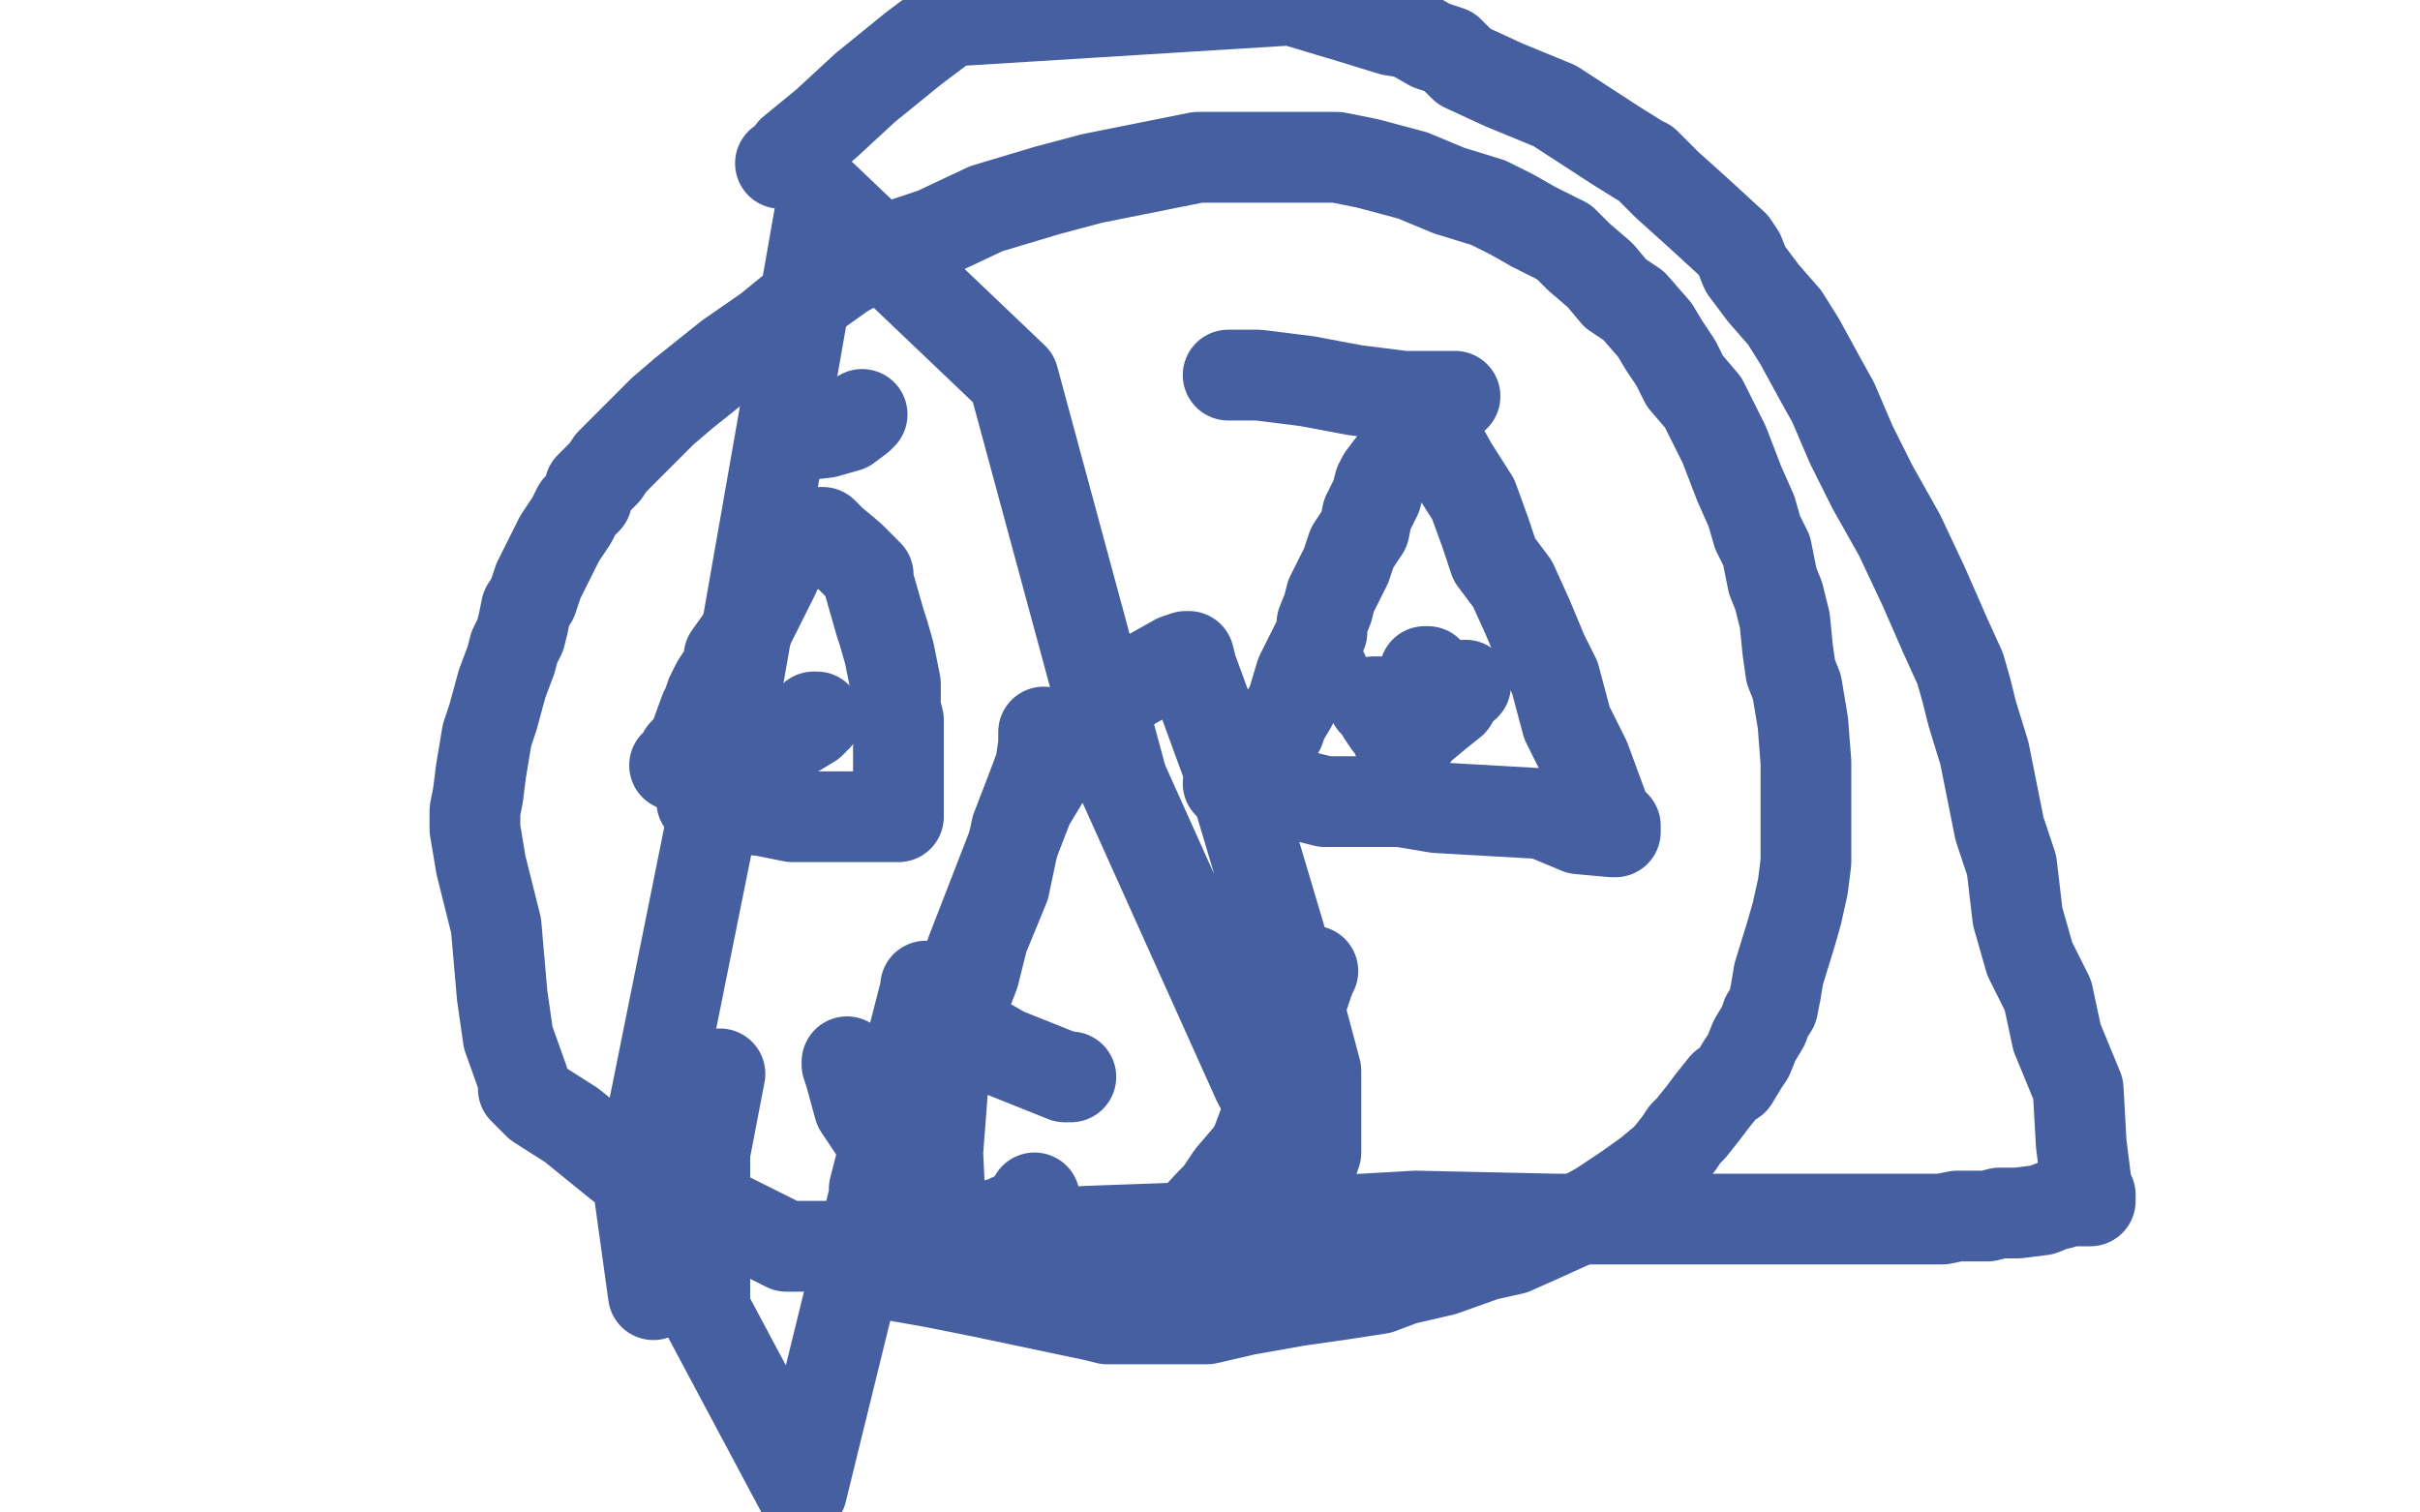 <?xml version="1.0" standalone="no"?>
<!DOCTYPE svg PUBLIC "-//W3C//DTD SVG 1.1//EN"
"http://www.w3.org/Graphics/SVG/1.1/DTD/svg11.dtd">

<svg width="800" height="500" version="1.1" xmlns="http://www.w3.org/2000/svg" xmlns:xlink="http://www.w3.org/1999/xlink" style="stroke-antialiasing: false"><desc>This SVG has been created on https://colorillo.com/</desc><rect x='0' y='0' width='800' height='500' style='fill: rgb(255,255,255); stroke-width:0' /><polyline points="342,396 342,397 342,397 342,398 342,398 341,399 341,399 340,400 340,400 332,404 332,404 320,407 320,407 311,409 311,409 297,412 285,412 272,412 260,412 240,402 218,393 205,385 189,372 178,365 174,361 173,360 173,359 173,357 168,343 166,329 164,306 162,298 159,286 158,280 157,274 157,272 157,271 157,268 158,263 159,255 160,249 161,243 163,237 166,226 169,218 170,214 172,210 173,206 174,201 176,198 178,192 180,188 183,182 185,178 189,172 191,168 194,165 195,161 198,158 200,156 202,153 204,151 209,146 213,142 219,136 226,130 241,118 254,109 265,100 279,90 294,82 309,77 326,69 346,63 361,59 381,55 396,52 412,52 424,52 435,52 442,52 452,54 467,58 479,63 492,67 500,71 507,75 511,77 517,80 522,85 529,91 534,97 540,101 547,109 550,114 554,120 557,126 563,133 566,139 570,147 575,160 579,169 581,176 584,182 586,192 588,197 590,205 591,215 592,222 594,227 596,239 597,252 597,258 597,262 597,267 597,274 597,278 597,282 597,285 596,293 594,302 592,309 588,322 587,328 586,333 584,336 583,339 580,344 578,349 576,352 573,357 570,359 566,364 563,368 559,373 557,375 555,378 551,383 545,388 538,393 529,399 520,404 509,409 500,413 491,415 477,420 464,423 456,426 443,428 429,430 412,433 399,436 391,436 385,436 377,436 372,436 367,436 366,436 362,435 324,427 309,424 292,421 283,418 282,418" style="fill: none; stroke: #465fa0; stroke-width: 30; stroke-linejoin: round; stroke-linecap: round; stroke-antialiasing: false; stroke-antialias: 0; opacity: 1.0"/>
<polyline points="223,253 224,253 224,253 226,249 226,249 229,246 229,246 233,235 233,235 234,234 234,234 234,233 235,230 236,228 237,226 241,220 241,217 246,210 248,206 250,202 252,198 254,194 256,190 257,187 259,185 259,184 260,183 260,182 262,182 264,180 268,178 270,177 271,176 272,176 275,179 281,184 283,186 286,189 287,190 287,191 287,192 291,206 292,209 294,216 296,226 296,230 296,232 296,234 297,238 297,243 297,250 297,258 297,265 297,267 297,269 297,270 296,270 292,270 289,270 287,270 286,270 284,270 281,270 280,270 279,270 278,270 276,270 262,270 252,268 240,267 233,266 232,265" style="fill: none; stroke: #465fa0; stroke-width: 30; stroke-linejoin: round; stroke-linecap: round; stroke-antialiasing: false; stroke-antialias: 0; opacity: 1.0"/>
<polyline points="406,259 407,259 407,259 408,259 408,259 418,260 418,260 426,262 426,262 438,265 438,265 445,265 445,265 449,265 450,265 456,265 463,265 475,267 510,269 522,274 533,275 534,275 534,274 534,273 531,270 524,251 518,239 514,224 510,216 505,204 500,193 494,185 491,176 487,165 480,154 475,145 474,139 474,137 473,137 468,144 464,150 460,154 457,158 456,160 455,164 452,170 451,175 449,178 447,181 445,187 440,197 439,201 437,206 437,208 437,209 435,213 430,223 427,233 424,238 423,241" style="fill: none; stroke: #465fa0; stroke-width: 30; stroke-linejoin: round; stroke-linecap: round; stroke-antialiasing: false; stroke-antialias: 0; opacity: 1.0"/>
<polyline points="345,242 345,243 345,243 345,246 345,246 344,253 344,253 341,261 341,261 336,274 336,274 332,293 332,293 325,310 325,310 322,322 317,335 315,341 315,342 316,342 325,344 332,348 347,354 352,356 354,356" style="fill: none; stroke: #465fa0; stroke-width: 30; stroke-linejoin: round; stroke-linecap: round; stroke-antialiasing: false; stroke-antialias: 0; opacity: 1.0"/>
<polyline points="280,351 280,352 280,352 281,355 281,355 284,366 284,366 290,375 290,375 294,384 294,384 300,393 300,393 307,403 312,405 318,409 323,412 328,416 343,424 354,428 366,431 368,431 369,431 373,428 383,418 388,411 400,398 403,395 407,389 413,382 415,379 418,371 419,368 420,366 421,364 421,363 422,360 423,356 424,351 426,346 427,344 428,340 429,335 430,332 430,331 430,330 431,329 433,323 434,321" style="fill: none; stroke: #465fa0; stroke-width: 30; stroke-linejoin: round; stroke-linecap: round; stroke-antialiasing: false; stroke-antialias: 0; opacity: 1.0"/>
<polyline points="454,232 455,232 455,232 456,232 456,232" style="fill: none; stroke: #465fa0; stroke-width: 30; stroke-linejoin: round; stroke-linecap: round; stroke-antialiasing: false; stroke-antialias: 0; opacity: 1.0"/>
<polyline points="457,233 457,236 457,236 459,239 459,239 460,240 460,240 461,241 461,241 462,242 462,242 462,244 462,244 463,245" style="fill: none; stroke: #465fa0; stroke-width: 30; stroke-linejoin: round; stroke-linecap: round; stroke-antialiasing: false; stroke-antialias: 0; opacity: 1.0"/>
<polyline points="464,245 465,245 465,245 466,245 466,245 469,241 469,241 475,236 475,236 480,232 480,232" style="fill: none; stroke: #465fa0; stroke-width: 30; stroke-linejoin: round; stroke-linecap: round; stroke-antialiasing: false; stroke-antialias: 0; opacity: 1.0"/>
<circle cx="484.5" cy="226.5" r="15" style="fill: #465fa0; stroke-antialiasing: false; stroke-antialias: 0; opacity: 1.0"/>
<polyline points="472,222 471,222 471,222" style="fill: none; stroke: #465fa0; stroke-width: 30; stroke-linejoin: round; stroke-linecap: round; stroke-antialiasing: false; stroke-antialias: 0; opacity: 1.0"/>
<circle cx="437.5" cy="222.5" r="15" style="fill: #465fa0; stroke-antialiasing: false; stroke-antialias: 0; opacity: 1.0"/>
<polyline points="270,237 269,237 269,237 269,238 269,238 268,239 268,239 263,242 263,242 257,245 257,245 254,245" style="fill: none; stroke: #465fa0; stroke-width: 30; stroke-linejoin: round; stroke-linecap: round; stroke-antialiasing: false; stroke-antialias: 0; opacity: 1.0"/>
<circle cx="248.5" cy="249.5" r="15" style="fill: #465fa0; stroke-antialiasing: false; stroke-antialias: 0; opacity: 1.0"/>
<polyline points="263,144 264,144 264,144 273,143 273,143 280,141 280,141 284,138 284,138 285,137 285,137" style="fill: none; stroke: #465fa0; stroke-width: 30; stroke-linejoin: round; stroke-linecap: round; stroke-antialiasing: false; stroke-antialias: 0; opacity: 1.0"/>
<polyline points="406,124 416,124 416,124 432,126 432,126 448,129 448,129 464,131 464,131 478,131 478,131 481,131 481,131" style="fill: none; stroke: #465fa0; stroke-width: 30; stroke-linejoin: round; stroke-linecap: round; stroke-antialiasing: false; stroke-antialias: 0; opacity: 1.0"/>
<polyline points="258,54 259,54 259,54 262,50 262,50 273,41 273,41 286,29 286,29 302,16 302,16 314,7 314,7 427,0 447,6 460,10 466,11 473,15 479,17 484,22 497,28 514,35 534,48 542,53 544,54 546,56 551,61 561,70 573,81 575,84 577,89 583,97 590,105 595,113 601,124 606,133 612,147 619,161 628,177 636,194 643,210 648,221 650,228 652,236 656,249 661,274 665,286 667,303 671,317 677,329 680,343 687,360 688,378 689,386 690,394 691,395 691,396 691,397 690,397 689,397 684,397 681,398 680,398 675,400 667,401 661,401 657,402 647,402 642,403 640,403 639,403 638,403 630,403 601,403 582,403 563,403 549,403 546,403 545,403 536,403 514,403 468,402 416,405 360,407 325,409 315,407 312,406 311,406 311,404 311,402 310,381 312,355 321,315 340,266 352,246 373,227 389,218 392,217 393,217 394,221 409,262 423,309 435,354 435,376 435,381 434,384 433,384 431,384 416,358 371,258 335,125 272,65 239,253 211,392 216,428 235,364 238,355 233,381 233,433 265,493 294,375 306,327 306,326 306,327 289,393" style="fill: none; stroke: #465fa0; stroke-width: 30; stroke-linejoin: round; stroke-linecap: round; stroke-antialiasing: false; stroke-antialias: 0; opacity: 1.0"/>
</svg>

